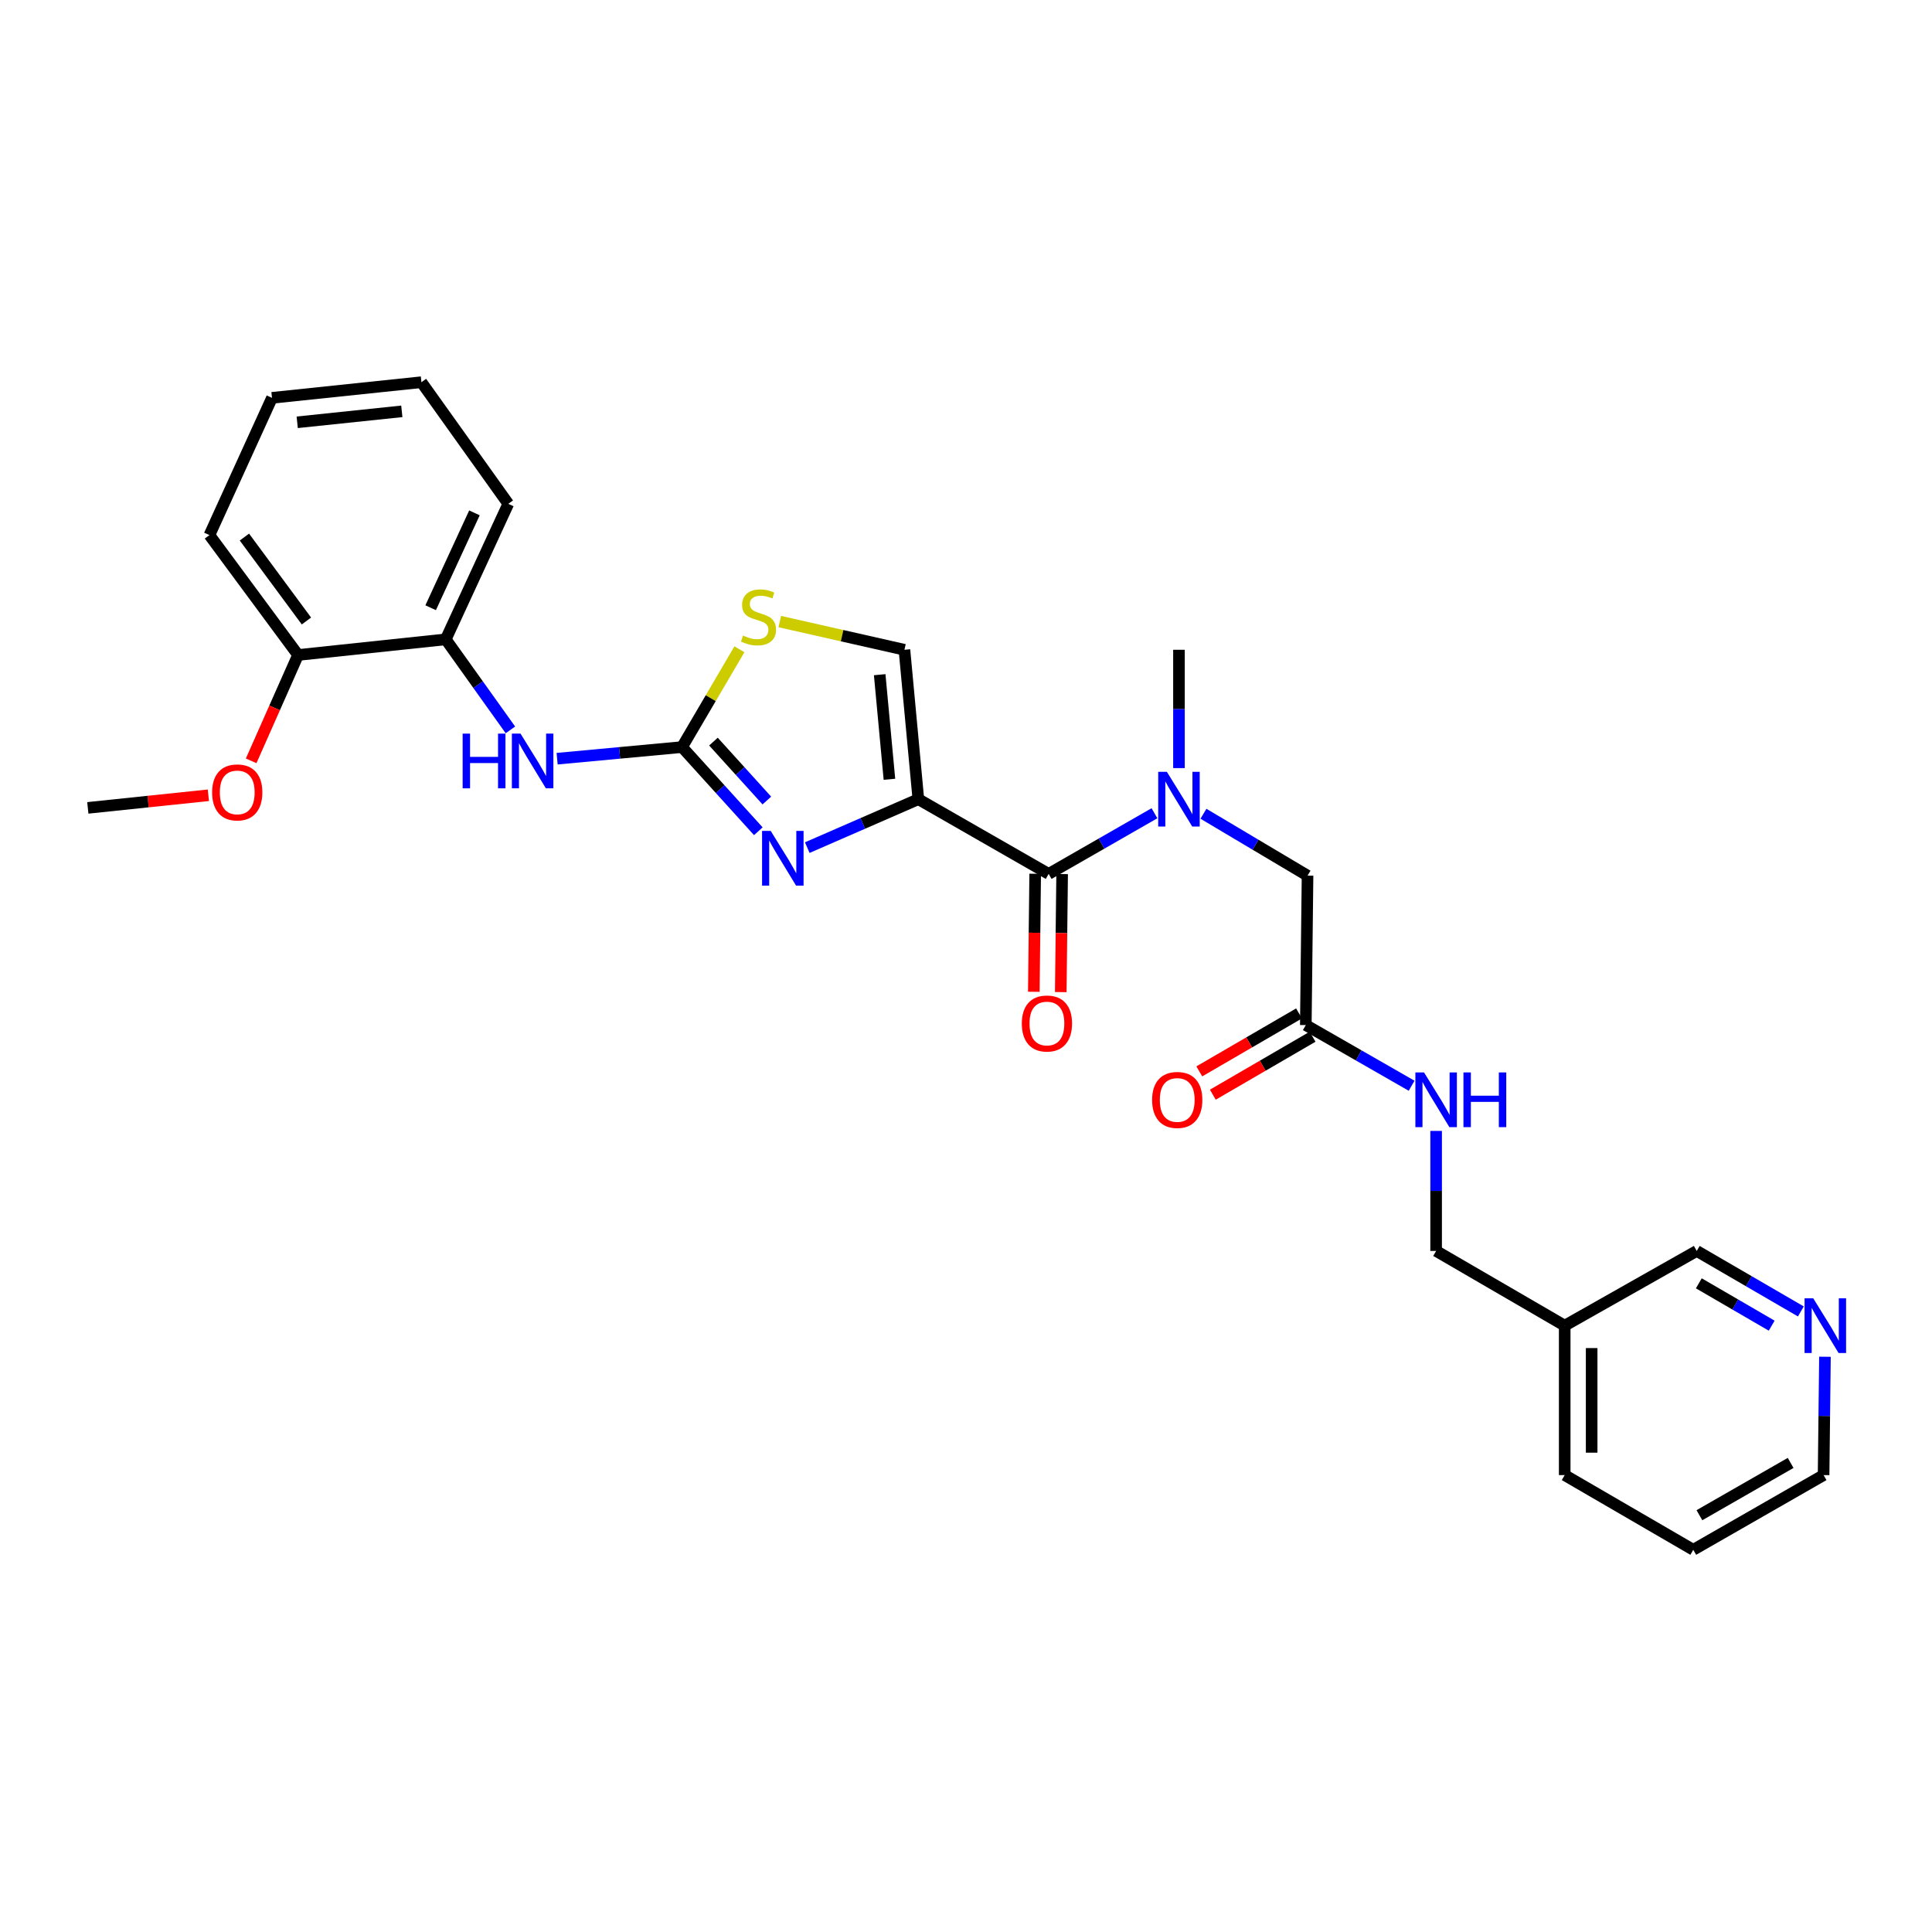 <?xml version='1.0' encoding='iso-8859-1'?>
<svg version='1.1' baseProfile='full'
              xmlns='http://www.w3.org/2000/svg'
                      xmlns:rdkit='http://www.rdkit.org/xml'
                      xmlns:xlink='http://www.w3.org/1999/xlink'
                  xml:space='preserve'
width='1000px' height='1000px' viewBox='0 0 1000 1000'>
<!-- END OF HEADER -->
<rect style='opacity:1.0;fill:#FFFFFF;stroke:none' width='1000' height='1000' x='0' y='0'> </rect>
<path class='bond-0' d='M 876.432,802.176 L 943.884,763.506' style='fill:none;fill-rule:evenodd;stroke:#000000;stroke-width:6px;stroke-linecap:butt;stroke-linejoin:miter;stroke-opacity:1' />
<path class='bond-0' d='M 879.612,784.274 L 926.829,757.205' style='fill:none;fill-rule:evenodd;stroke:#000000;stroke-width:6px;stroke-linecap:butt;stroke-linejoin:miter;stroke-opacity:1' />
<path class='bond-1' d='M 876.432,802.176 L 809.888,763.506' style='fill:none;fill-rule:evenodd;stroke:#000000;stroke-width:6px;stroke-linecap:butt;stroke-linejoin:miter;stroke-opacity:1' />
<path class='bond-2' d='M 672.379,524.549 L 646.565,539.548' style='fill:none;fill-rule:evenodd;stroke:#000000;stroke-width:6px;stroke-linecap:butt;stroke-linejoin:miter;stroke-opacity:1' />
<path class='bond-2' d='M 646.565,539.548 L 620.751,554.547' style='fill:none;fill-rule:evenodd;stroke:#FF0000;stroke-width:6px;stroke-linecap:butt;stroke-linejoin:miter;stroke-opacity:1' />
<path class='bond-2' d='M 679.387,536.61 L 653.573,551.609' style='fill:none;fill-rule:evenodd;stroke:#000000;stroke-width:6px;stroke-linecap:butt;stroke-linejoin:miter;stroke-opacity:1' />
<path class='bond-2' d='M 653.573,551.609 L 627.759,566.608' style='fill:none;fill-rule:evenodd;stroke:#FF0000;stroke-width:6px;stroke-linecap:butt;stroke-linejoin:miter;stroke-opacity:1' />
<path class='bond-3' d='M 675.883,530.579 L 703.267,546.279' style='fill:none;fill-rule:evenodd;stroke:#000000;stroke-width:6px;stroke-linecap:butt;stroke-linejoin:miter;stroke-opacity:1' />
<path class='bond-3' d='M 703.267,546.279 L 730.651,561.978' style='fill:none;fill-rule:evenodd;stroke:#0000FF;stroke-width:6px;stroke-linecap:butt;stroke-linejoin:miter;stroke-opacity:1' />
<path class='bond-4' d='M 675.883,530.579 L 676.782,453.232' style='fill:none;fill-rule:evenodd;stroke:#000000;stroke-width:6px;stroke-linecap:butt;stroke-linejoin:miter;stroke-opacity:1' />
<path class='bond-5' d='M 743.335,585.365 L 743.335,616.427' style='fill:none;fill-rule:evenodd;stroke:#0000FF;stroke-width:6px;stroke-linecap:butt;stroke-linejoin:miter;stroke-opacity:1' />
<path class='bond-5' d='M 743.335,616.427 L 743.335,647.488' style='fill:none;fill-rule:evenodd;stroke:#000000;stroke-width:6px;stroke-linecap:butt;stroke-linejoin:miter;stroke-opacity:1' />
<path class='bond-6' d='M 943.884,763.506 L 944.24,732.879' style='fill:none;fill-rule:evenodd;stroke:#000000;stroke-width:6px;stroke-linecap:butt;stroke-linejoin:miter;stroke-opacity:1' />
<path class='bond-6' d='M 944.24,732.879 L 944.596,702.252' style='fill:none;fill-rule:evenodd;stroke:#0000FF;stroke-width:6px;stroke-linecap:butt;stroke-linejoin:miter;stroke-opacity:1' />
<path class='bond-7' d='M 676.782,453.232 L 649.844,437.216' style='fill:none;fill-rule:evenodd;stroke:#000000;stroke-width:6px;stroke-linecap:butt;stroke-linejoin:miter;stroke-opacity:1' />
<path class='bond-7' d='M 649.844,437.216 L 622.905,421.199' style='fill:none;fill-rule:evenodd;stroke:#0000FF;stroke-width:6px;stroke-linecap:butt;stroke-linejoin:miter;stroke-opacity:1' />
<path class='bond-8' d='M 542.786,452.333 L 570.166,436.634' style='fill:none;fill-rule:evenodd;stroke:#000000;stroke-width:6px;stroke-linecap:butt;stroke-linejoin:miter;stroke-opacity:1' />
<path class='bond-8' d='M 570.166,436.634 L 597.546,420.935' style='fill:none;fill-rule:evenodd;stroke:#0000FF;stroke-width:6px;stroke-linecap:butt;stroke-linejoin:miter;stroke-opacity:1' />
<path class='bond-9' d='M 535.812,452.252 L 535.457,482.799' style='fill:none;fill-rule:evenodd;stroke:#000000;stroke-width:6px;stroke-linecap:butt;stroke-linejoin:miter;stroke-opacity:1' />
<path class='bond-9' d='M 535.457,482.799 L 535.102,513.346' style='fill:none;fill-rule:evenodd;stroke:#FF0000;stroke-width:6px;stroke-linecap:butt;stroke-linejoin:miter;stroke-opacity:1' />
<path class='bond-9' d='M 549.76,452.414 L 549.405,482.961' style='fill:none;fill-rule:evenodd;stroke:#000000;stroke-width:6px;stroke-linecap:butt;stroke-linejoin:miter;stroke-opacity:1' />
<path class='bond-9' d='M 549.405,482.961 L 549.05,513.508' style='fill:none;fill-rule:evenodd;stroke:#FF0000;stroke-width:6px;stroke-linecap:butt;stroke-linejoin:miter;stroke-opacity:1' />
<path class='bond-10' d='M 542.786,452.333 L 475.334,413.663' style='fill:none;fill-rule:evenodd;stroke:#000000;stroke-width:6px;stroke-linecap:butt;stroke-linejoin:miter;stroke-opacity:1' />
<path class='bond-11' d='M 610.23,397.569 L 610.23,366.946' style='fill:none;fill-rule:evenodd;stroke:#0000FF;stroke-width:6px;stroke-linecap:butt;stroke-linejoin:miter;stroke-opacity:1' />
<path class='bond-11' d='M 610.23,366.946 L 610.23,336.323' style='fill:none;fill-rule:evenodd;stroke:#000000;stroke-width:6px;stroke-linecap:butt;stroke-linejoin:miter;stroke-opacity:1' />
<path class='bond-12' d='M 382.717,336.07 L 367.871,361.379' style='fill:none;fill-rule:evenodd;stroke:#CCCC00;stroke-width:6px;stroke-linecap:butt;stroke-linejoin:miter;stroke-opacity:1' />
<path class='bond-12' d='M 367.871,361.379 L 353.024,386.687' style='fill:none;fill-rule:evenodd;stroke:#000000;stroke-width:6px;stroke-linecap:butt;stroke-linejoin:miter;stroke-opacity:1' />
<path class='bond-13' d='M 403.609,321.727 L 435.872,329.025' style='fill:none;fill-rule:evenodd;stroke:#CCCC00;stroke-width:6px;stroke-linecap:butt;stroke-linejoin:miter;stroke-opacity:1' />
<path class='bond-13' d='M 435.872,329.025 L 468.135,336.323' style='fill:none;fill-rule:evenodd;stroke:#000000;stroke-width:6px;stroke-linecap:butt;stroke-linejoin:miter;stroke-opacity:1' />
<path class='bond-14' d='M 353.024,386.687 L 372.764,408.468' style='fill:none;fill-rule:evenodd;stroke:#000000;stroke-width:6px;stroke-linecap:butt;stroke-linejoin:miter;stroke-opacity:1' />
<path class='bond-14' d='M 372.764,408.468 L 392.504,430.249' style='fill:none;fill-rule:evenodd;stroke:#0000FF;stroke-width:6px;stroke-linecap:butt;stroke-linejoin:miter;stroke-opacity:1' />
<path class='bond-14' d='M 369.282,383.854 L 383.1,399.101' style='fill:none;fill-rule:evenodd;stroke:#000000;stroke-width:6px;stroke-linecap:butt;stroke-linejoin:miter;stroke-opacity:1' />
<path class='bond-14' d='M 383.1,399.101 L 396.918,414.348' style='fill:none;fill-rule:evenodd;stroke:#0000FF;stroke-width:6px;stroke-linecap:butt;stroke-linejoin:miter;stroke-opacity:1' />
<path class='bond-15' d='M 353.024,386.687 L 320.695,389.693' style='fill:none;fill-rule:evenodd;stroke:#000000;stroke-width:6px;stroke-linecap:butt;stroke-linejoin:miter;stroke-opacity:1' />
<path class='bond-15' d='M 320.695,389.693 L 288.366,392.699' style='fill:none;fill-rule:evenodd;stroke:#0000FF;stroke-width:6px;stroke-linecap:butt;stroke-linejoin:miter;stroke-opacity:1' />
<path class='bond-16' d='M 417.839,438.727 L 446.587,426.195' style='fill:none;fill-rule:evenodd;stroke:#0000FF;stroke-width:6px;stroke-linecap:butt;stroke-linejoin:miter;stroke-opacity:1' />
<path class='bond-16' d='M 446.587,426.195 L 475.334,413.663' style='fill:none;fill-rule:evenodd;stroke:#000000;stroke-width:6px;stroke-linecap:butt;stroke-linejoin:miter;stroke-opacity:1' />
<path class='bond-17' d='M 475.334,413.663 L 468.135,336.323' style='fill:none;fill-rule:evenodd;stroke:#000000;stroke-width:6px;stroke-linecap:butt;stroke-linejoin:miter;stroke-opacity:1' />
<path class='bond-17' d='M 460.365,403.355 L 455.326,349.217' style='fill:none;fill-rule:evenodd;stroke:#000000;stroke-width:6px;stroke-linecap:butt;stroke-linejoin:miter;stroke-opacity:1' />
<path class='bond-18' d='M 264.187,377.784 L 247.45,354.357' style='fill:none;fill-rule:evenodd;stroke:#0000FF;stroke-width:6px;stroke-linecap:butt;stroke-linejoin:miter;stroke-opacity:1' />
<path class='bond-18' d='M 247.45,354.357 L 230.714,330.929' style='fill:none;fill-rule:evenodd;stroke:#000000;stroke-width:6px;stroke-linecap:butt;stroke-linejoin:miter;stroke-opacity:1' />
<path class='bond-19' d='M 230.714,330.929 L 263.091,260.781' style='fill:none;fill-rule:evenodd;stroke:#000000;stroke-width:6px;stroke-linecap:butt;stroke-linejoin:miter;stroke-opacity:1' />
<path class='bond-19' d='M 222.905,314.561 L 245.57,265.458' style='fill:none;fill-rule:evenodd;stroke:#000000;stroke-width:6px;stroke-linecap:butt;stroke-linejoin:miter;stroke-opacity:1' />
<path class='bond-20' d='M 230.714,330.929 L 154.273,339.02' style='fill:none;fill-rule:evenodd;stroke:#000000;stroke-width:6px;stroke-linecap:butt;stroke-linejoin:miter;stroke-opacity:1' />
<path class='bond-21' d='M 263.091,260.781 L 218.129,197.824' style='fill:none;fill-rule:evenodd;stroke:#000000;stroke-width:6px;stroke-linecap:butt;stroke-linejoin:miter;stroke-opacity:1' />
<path class='bond-22' d='M 218.129,197.824 L 140.781,205.922' style='fill:none;fill-rule:evenodd;stroke:#000000;stroke-width:6px;stroke-linecap:butt;stroke-linejoin:miter;stroke-opacity:1' />
<path class='bond-22' d='M 207.979,212.912 L 153.836,218.581' style='fill:none;fill-rule:evenodd;stroke:#000000;stroke-width:6px;stroke-linecap:butt;stroke-linejoin:miter;stroke-opacity:1' />
<path class='bond-23' d='M 140.781,205.922 L 108.404,276.97' style='fill:none;fill-rule:evenodd;stroke:#000000;stroke-width:6px;stroke-linecap:butt;stroke-linejoin:miter;stroke-opacity:1' />
<path class='bond-24' d='M 108.404,276.97 L 154.273,339.02' style='fill:none;fill-rule:evenodd;stroke:#000000;stroke-width:6px;stroke-linecap:butt;stroke-linejoin:miter;stroke-opacity:1' />
<path class='bond-24' d='M 126.501,277.985 L 158.61,321.42' style='fill:none;fill-rule:evenodd;stroke:#000000;stroke-width:6px;stroke-linecap:butt;stroke-linejoin:miter;stroke-opacity:1' />
<path class='bond-25' d='M 154.273,339.02 L 142.136,366.412' style='fill:none;fill-rule:evenodd;stroke:#000000;stroke-width:6px;stroke-linecap:butt;stroke-linejoin:miter;stroke-opacity:1' />
<path class='bond-25' d='M 142.136,366.412 L 130,393.804' style='fill:none;fill-rule:evenodd;stroke:#FF0000;stroke-width:6px;stroke-linecap:butt;stroke-linejoin:miter;stroke-opacity:1' />
<path class='bond-26' d='M 107.85,411.63 L 76.653,414.894' style='fill:none;fill-rule:evenodd;stroke:#FF0000;stroke-width:6px;stroke-linecap:butt;stroke-linejoin:miter;stroke-opacity:1' />
<path class='bond-26' d='M 76.653,414.894 L 45.455,418.158' style='fill:none;fill-rule:evenodd;stroke:#000000;stroke-width:6px;stroke-linecap:butt;stroke-linejoin:miter;stroke-opacity:1' />
<path class='bond-27' d='M 932.119,678.8 L 905.174,663.144' style='fill:none;fill-rule:evenodd;stroke:#0000FF;stroke-width:6px;stroke-linecap:butt;stroke-linejoin:miter;stroke-opacity:1' />
<path class='bond-27' d='M 905.174,663.144 L 878.23,647.488' style='fill:none;fill-rule:evenodd;stroke:#000000;stroke-width:6px;stroke-linecap:butt;stroke-linejoin:miter;stroke-opacity:1' />
<path class='bond-27' d='M 917.027,686.164 L 898.167,675.205' style='fill:none;fill-rule:evenodd;stroke:#0000FF;stroke-width:6px;stroke-linecap:butt;stroke-linejoin:miter;stroke-opacity:1' />
<path class='bond-27' d='M 898.167,675.205 L 879.306,664.246' style='fill:none;fill-rule:evenodd;stroke:#000000;stroke-width:6px;stroke-linecap:butt;stroke-linejoin:miter;stroke-opacity:1' />
<path class='bond-28' d='M 878.23,647.488 L 809.888,686.158' style='fill:none;fill-rule:evenodd;stroke:#000000;stroke-width:6px;stroke-linecap:butt;stroke-linejoin:miter;stroke-opacity:1' />
<path class='bond-29' d='M 809.888,686.158 L 809.888,763.506' style='fill:none;fill-rule:evenodd;stroke:#000000;stroke-width:6px;stroke-linecap:butt;stroke-linejoin:miter;stroke-opacity:1' />
<path class='bond-29' d='M 823.837,697.76 L 823.837,751.904' style='fill:none;fill-rule:evenodd;stroke:#000000;stroke-width:6px;stroke-linecap:butt;stroke-linejoin:miter;stroke-opacity:1' />
<path class='bond-30' d='M 809.888,686.158 L 743.335,647.488' style='fill:none;fill-rule:evenodd;stroke:#000000;stroke-width:6px;stroke-linecap:butt;stroke-linejoin:miter;stroke-opacity:1' />
<path  class='atom-2' d='M 596.331 569.329
Q 596.331 562.529, 599.691 558.729
Q 603.051 554.929, 609.331 554.929
Q 615.611 554.929, 618.971 558.729
Q 622.331 562.529, 622.331 569.329
Q 622.331 576.209, 618.931 580.129
Q 615.531 584.009, 609.331 584.009
Q 603.091 584.009, 599.691 580.129
Q 596.331 576.249, 596.331 569.329
M 609.331 580.809
Q 613.651 580.809, 615.971 577.929
Q 618.331 575.009, 618.331 569.329
Q 618.331 563.769, 615.971 560.969
Q 613.651 558.129, 609.331 558.129
Q 605.011 558.129, 602.651 560.929
Q 600.331 563.729, 600.331 569.329
Q 600.331 575.049, 602.651 577.929
Q 605.011 580.809, 609.331 580.809
' fill='#FF0000'/>
<path  class='atom-3' d='M 737.075 555.089
L 746.355 570.089
Q 747.275 571.569, 748.755 574.249
Q 750.235 576.929, 750.315 577.089
L 750.315 555.089
L 754.075 555.089
L 754.075 583.409
L 750.195 583.409
L 740.235 567.009
Q 739.075 565.089, 737.835 562.889
Q 736.635 560.689, 736.275 560.009
L 736.275 583.409
L 732.595 583.409
L 732.595 555.089
L 737.075 555.089
' fill='#0000FF'/>
<path  class='atom-3' d='M 757.475 555.089
L 761.315 555.089
L 761.315 567.129
L 775.795 567.129
L 775.795 555.089
L 779.635 555.089
L 779.635 583.409
L 775.795 583.409
L 775.795 570.329
L 761.315 570.329
L 761.315 583.409
L 757.475 583.409
L 757.475 555.089
' fill='#0000FF'/>
<path  class='atom-7' d='M 603.97 399.503
L 613.25 414.503
Q 614.17 415.983, 615.65 418.663
Q 617.13 421.343, 617.21 421.503
L 617.21 399.503
L 620.97 399.503
L 620.97 427.823
L 617.09 427.823
L 607.13 411.423
Q 605.97 409.503, 604.73 407.303
Q 603.53 405.103, 603.17 404.423
L 603.17 427.823
L 599.49 427.823
L 599.49 399.503
L 603.97 399.503
' fill='#0000FF'/>
<path  class='atom-8' d='M 528.887 529.761
Q 528.887 522.961, 532.247 519.161
Q 535.607 515.361, 541.887 515.361
Q 548.167 515.361, 551.527 519.161
Q 554.887 522.961, 554.887 529.761
Q 554.887 536.641, 551.487 540.561
Q 548.087 544.441, 541.887 544.441
Q 535.647 544.441, 532.247 540.561
Q 528.887 536.681, 528.887 529.761
M 541.887 541.241
Q 546.207 541.241, 548.527 538.361
Q 550.887 535.441, 550.887 529.761
Q 550.887 524.201, 548.527 521.401
Q 546.207 518.561, 541.887 518.561
Q 537.567 518.561, 535.207 521.361
Q 532.887 524.161, 532.887 529.761
Q 532.887 535.481, 535.207 538.361
Q 537.567 541.241, 541.887 541.241
' fill='#FF0000'/>
<path  class='atom-9' d='M 384.593 328.955
Q 384.913 329.075, 386.233 329.635
Q 387.553 330.195, 388.993 330.555
Q 390.473 330.875, 391.913 330.875
Q 394.593 330.875, 396.153 329.595
Q 397.713 328.275, 397.713 325.995
Q 397.713 324.435, 396.913 323.475
Q 396.153 322.515, 394.953 321.995
Q 393.753 321.475, 391.753 320.875
Q 389.233 320.115, 387.713 319.395
Q 386.233 318.675, 385.153 317.155
Q 384.113 315.635, 384.113 313.075
Q 384.113 309.515, 386.513 307.315
Q 388.953 305.115, 393.753 305.115
Q 397.033 305.115, 400.753 306.675
L 399.833 309.755
Q 396.433 308.355, 393.873 308.355
Q 391.113 308.355, 389.593 309.515
Q 388.073 310.635, 388.113 312.595
Q 388.113 314.115, 388.873 315.035
Q 389.673 315.955, 390.793 316.475
Q 391.953 316.995, 393.873 317.595
Q 396.433 318.395, 397.953 319.195
Q 399.473 319.995, 400.553 321.635
Q 401.673 323.235, 401.673 325.995
Q 401.673 329.915, 399.033 332.035
Q 396.433 334.115, 392.073 334.115
Q 389.553 334.115, 387.633 333.555
Q 385.753 333.035, 383.513 332.115
L 384.593 328.955
' fill='#CCCC00'/>
<path  class='atom-11' d='M 398.926 430.082
L 408.206 445.082
Q 409.126 446.562, 410.606 449.242
Q 412.086 451.922, 412.166 452.082
L 412.166 430.082
L 415.926 430.082
L 415.926 458.402
L 412.046 458.402
L 402.086 442.002
Q 400.926 440.082, 399.686 437.882
Q 398.486 435.682, 398.126 435.002
L 398.126 458.402
L 394.446 458.402
L 394.446 430.082
L 398.926 430.082
' fill='#0000FF'/>
<path  class='atom-14' d='M 239.464 379.718
L 243.304 379.718
L 243.304 391.758
L 257.784 391.758
L 257.784 379.718
L 261.624 379.718
L 261.624 408.038
L 257.784 408.038
L 257.784 394.958
L 243.304 394.958
L 243.304 408.038
L 239.464 408.038
L 239.464 379.718
' fill='#0000FF'/>
<path  class='atom-14' d='M 269.424 379.718
L 278.704 394.718
Q 279.624 396.198, 281.104 398.878
Q 282.584 401.558, 282.664 401.718
L 282.664 379.718
L 286.424 379.718
L 286.424 408.038
L 282.544 408.038
L 272.584 391.638
Q 271.424 389.718, 270.184 387.518
Q 268.984 385.318, 268.624 384.638
L 268.624 408.038
L 264.944 408.038
L 264.944 379.718
L 269.424 379.718
' fill='#0000FF'/>
<path  class='atom-21' d='M 109.794 410.147
Q 109.794 403.347, 113.154 399.547
Q 116.514 395.747, 122.794 395.747
Q 129.074 395.747, 132.434 399.547
Q 135.794 403.347, 135.794 410.147
Q 135.794 417.027, 132.394 420.947
Q 128.994 424.827, 122.794 424.827
Q 116.554 424.827, 113.154 420.947
Q 109.794 417.067, 109.794 410.147
M 122.794 421.627
Q 127.114 421.627, 129.434 418.747
Q 131.794 415.827, 131.794 410.147
Q 131.794 404.587, 129.434 401.787
Q 127.114 398.947, 122.794 398.947
Q 118.474 398.947, 116.114 401.747
Q 113.794 404.547, 113.794 410.147
Q 113.794 415.867, 116.114 418.747
Q 118.474 421.627, 122.794 421.627
' fill='#FF0000'/>
<path  class='atom-24' d='M 938.523 671.998
L 947.803 686.998
Q 948.723 688.478, 950.203 691.158
Q 951.683 693.838, 951.763 693.998
L 951.763 671.998
L 955.523 671.998
L 955.523 700.318
L 951.643 700.318
L 941.683 683.918
Q 940.523 681.998, 939.283 679.798
Q 938.083 677.598, 937.723 676.918
L 937.723 700.318
L 934.043 700.318
L 934.043 671.998
L 938.523 671.998
' fill='#0000FF'/>
</svg>
